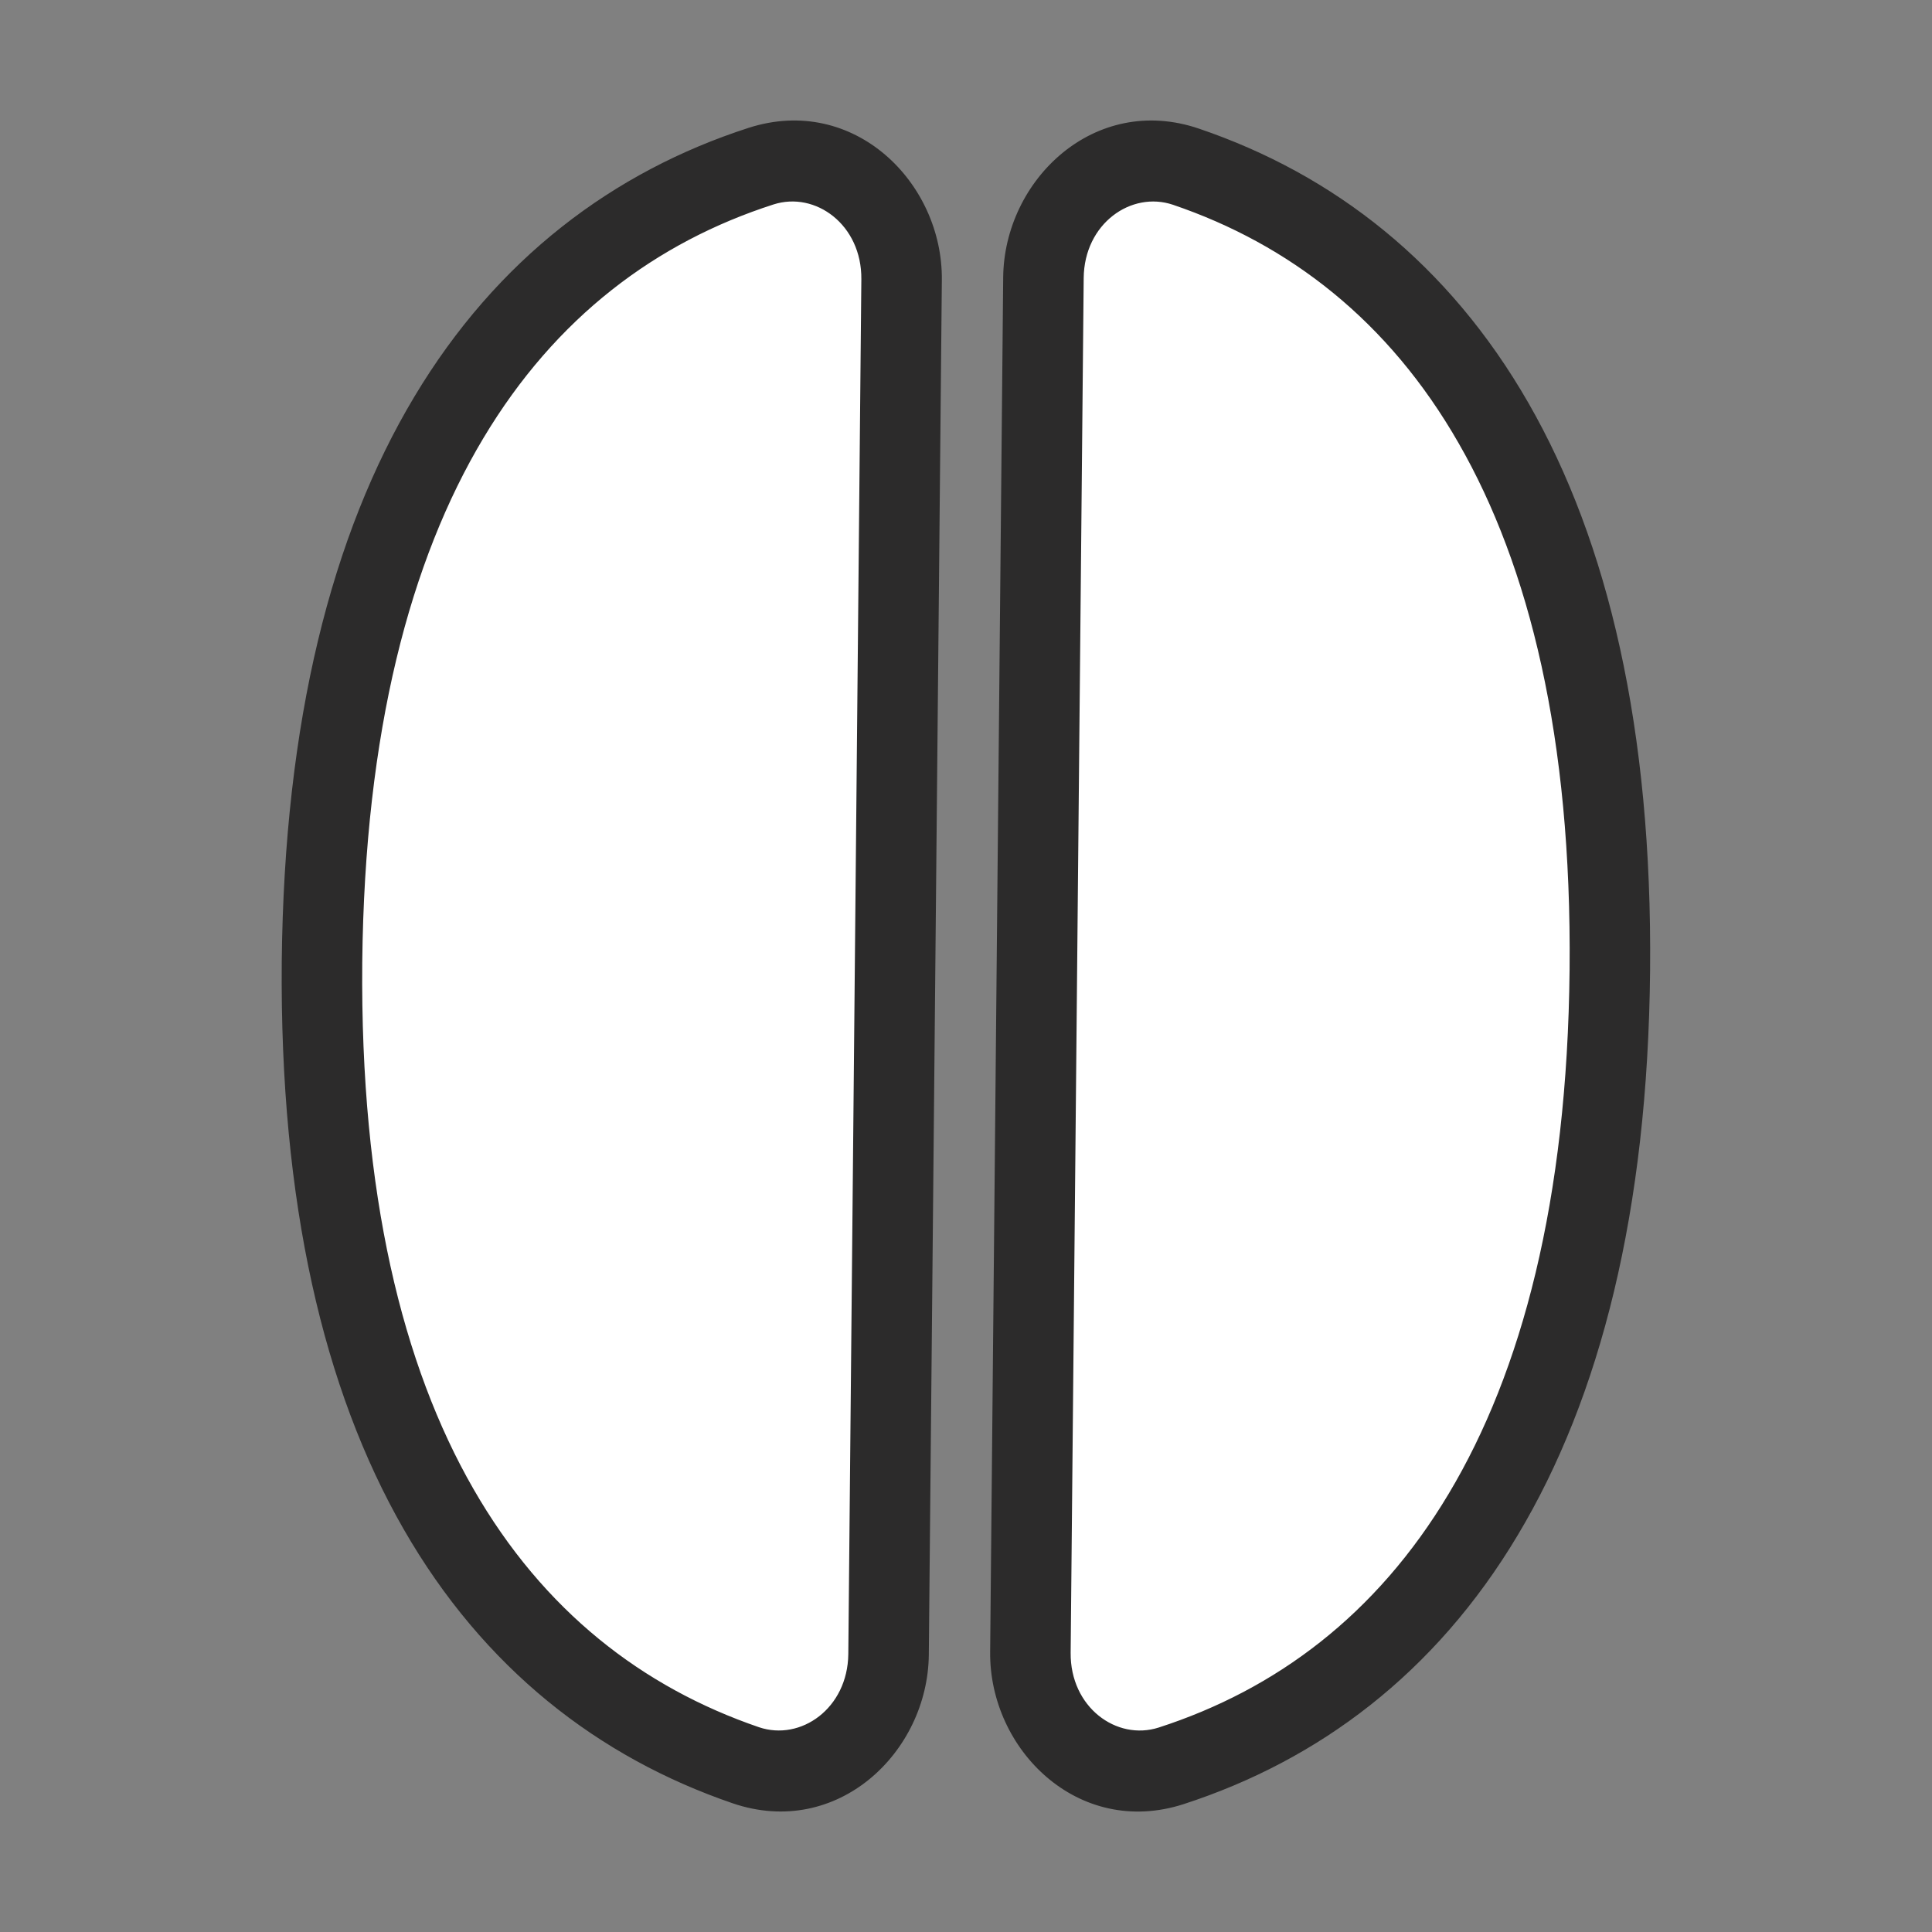 <svg xmlns="http://www.w3.org/2000/svg" fill="none" viewBox="0 0 12 12" height="12" width="12">
<rect x="0" y="0" width="12" height="12" fill="#808080" stroke="none"/>
<path fill="white" d="M5.519 10.276C5.514 10.747 5.088 11.119 4.633 10.964C3.077 10.433 1.973 8.911 2 5.976C2.03 3.042 3.161 1.537 4.727 1.032C5.185 0.885 5.604 1.265 5.6 1.736L5.519 10.276ZM7.367 1.036C8.924 1.566 10.026 3.089 9.999 6.024C9.97 8.958 8.84 10.461 7.274 10.968C6.816 11.116 6.395 10.735 6.4 10.263L6.481 1.724C6.486 1.253 6.912 0.881 7.367 1.036Z" clip-rule="evenodd" fill-rule="evenodd"></path>
<path fill="#2C2B2B" d="M4.633 10.964L4.714 10.728L4.714 10.728L4.633 10.964ZM5.519 10.276L5.269 10.274L5.269 10.274L5.519 10.276ZM2 5.976L1.75 5.974L1.75 5.974L2 5.976ZM4.727 1.032L4.65 0.794L4.65 0.794L4.727 1.032ZM5.6 1.736L5.35 1.734L5.35 1.734L5.6 1.736ZM9.999 6.024L10.249 6.027L10.249 6.027L9.999 6.024ZM7.367 1.036L7.286 1.272L7.286 1.272L7.367 1.036ZM7.274 10.968L7.197 10.73L7.197 10.73L7.274 10.968ZM6.4 10.263L6.65 10.266L6.65 10.266L6.4 10.263ZM6.481 1.724L6.231 1.722L6.231 1.722L6.481 1.724ZM4.552 11.201C5.202 11.422 5.763 10.883 5.769 10.278L5.269 10.274C5.265 10.611 4.974 10.816 4.714 10.728L4.552 11.201ZM1.75 5.974C1.737 7.471 2.011 8.633 2.506 9.496C3.004 10.364 3.718 10.916 4.552 11.201L4.714 10.728C3.992 10.481 3.376 10.007 2.94 9.247C2.501 8.483 2.237 7.416 2.25 5.979L1.75 5.974ZM4.65 0.794C3.811 1.065 3.087 1.606 2.573 2.465C2.061 3.32 1.765 4.477 1.75 5.974L2.25 5.979C2.265 4.541 2.549 3.479 3.002 2.722C3.452 1.969 4.077 1.504 4.804 1.27L4.65 0.794ZM5.85 1.739C5.856 1.134 5.304 0.584 4.65 0.794L4.804 1.27C5.065 1.186 5.353 1.396 5.35 1.734L5.85 1.739ZM5.769 10.278L5.85 1.739L5.35 1.734L5.269 10.274L5.769 10.278ZM10.249 6.027C10.263 4.529 9.989 3.367 9.494 2.504C8.996 1.636 8.283 1.083 7.447 0.799L7.286 1.272C8.009 1.518 8.625 1.993 9.06 2.753C9.499 3.517 9.763 4.584 9.749 6.022L10.249 6.027ZM7.351 11.206C8.19 10.934 8.914 10.394 9.427 9.535C9.939 8.68 10.235 7.524 10.249 6.027L9.749 6.022C9.735 7.459 9.451 8.521 8.998 9.278C8.548 10.031 7.924 10.495 7.197 10.73L7.351 11.206ZM6.15 10.261C6.144 10.866 6.697 11.417 7.351 11.206L7.197 10.73C6.935 10.814 6.647 10.604 6.65 10.266L6.15 10.261ZM6.231 1.722L6.15 10.261L6.65 10.266L6.731 1.727L6.231 1.722ZM7.447 0.799C6.798 0.578 6.237 1.118 6.231 1.722L6.731 1.727C6.734 1.389 7.026 1.184 7.286 1.272L7.447 0.799Z"></path>
</svg>
